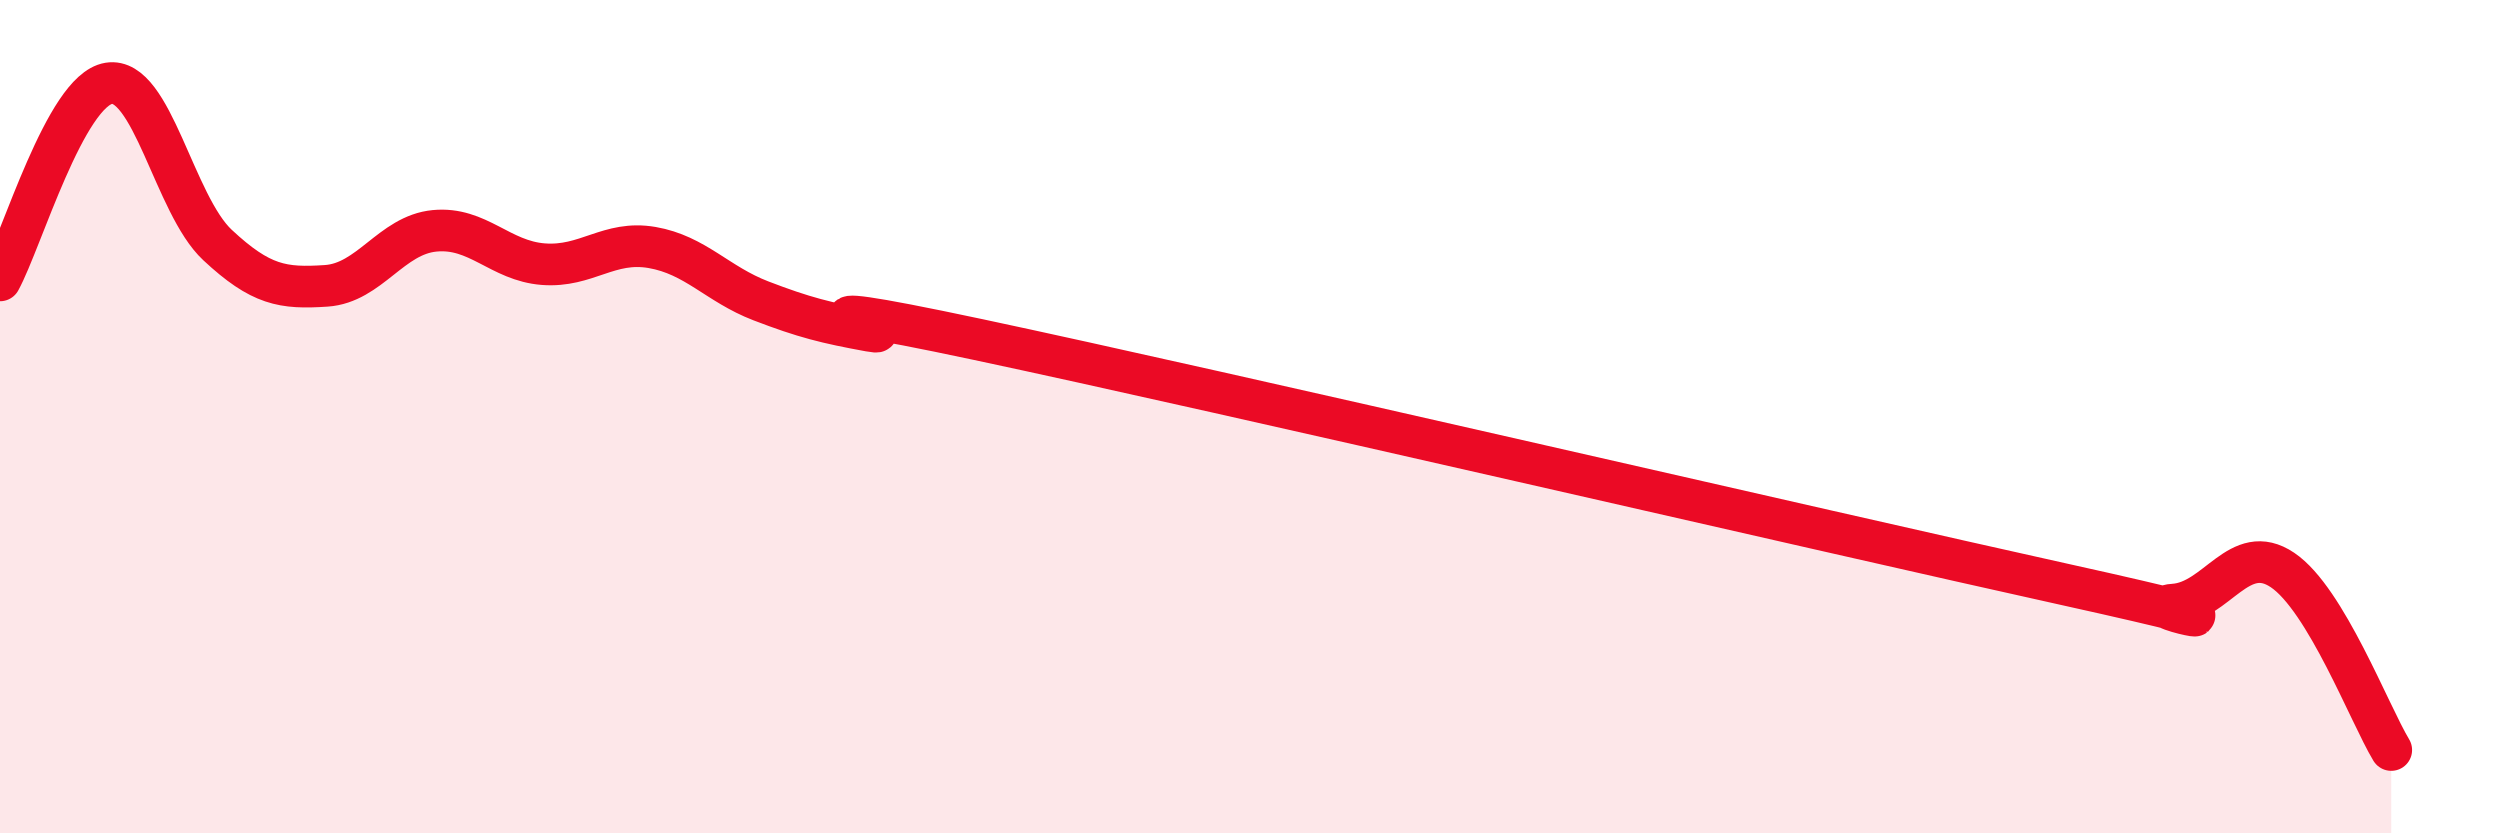 
    <svg width="60" height="20" viewBox="0 0 60 20" xmlns="http://www.w3.org/2000/svg">
      <path
        d="M 0,6.73 C 0.52,5.78 1.57,2.17 2.61,2 C 3.65,1.83 4.18,4.91 5.22,5.88 C 6.26,6.85 6.79,6.93 7.83,6.86 C 8.87,6.79 9.39,5.64 10.43,5.54 C 11.47,5.44 12,6.26 13.04,6.34 C 14.08,6.42 14.61,5.76 15.65,5.94 C 16.69,6.12 17.22,6.82 18.26,7.22 C 19.3,7.62 19.83,7.75 20.87,7.94 C 21.91,8.13 17.74,6.93 23.48,8.15 C 29.22,9.37 43.83,12.76 49.57,14.03 C 55.31,15.3 51.13,14.58 52.17,14.51 C 53.21,14.44 53.74,12.98 54.78,13.68 C 55.82,14.38 56.87,17.14 57.39,18L57.39 20L0 20Z"
        fill="#EB0A25"
        opacity="0.1"
        stroke-linecap="round"
        stroke-linejoin="round"
      />
      <path
        d="M 0,6.73 C 0.52,5.78 1.57,2.17 2.61,2 C 3.65,1.83 4.18,4.91 5.22,5.88 C 6.26,6.85 6.79,6.93 7.83,6.86 C 8.87,6.79 9.39,5.64 10.43,5.54 C 11.47,5.44 12,6.26 13.04,6.34 C 14.08,6.42 14.61,5.76 15.65,5.94 C 16.69,6.12 17.22,6.82 18.26,7.22 C 19.3,7.62 19.83,7.75 20.87,7.94 C 21.91,8.13 17.74,6.93 23.48,8.15 C 29.22,9.37 43.83,12.76 49.57,14.03 C 55.31,15.3 51.13,14.58 52.17,14.51 C 53.21,14.44 53.74,12.98 54.78,13.68 C 55.82,14.38 56.87,17.14 57.39,18"
        stroke="#EB0A25"
        stroke-width="1"
        fill="none"
        stroke-linecap="round"
        stroke-linejoin="round"
      />
    </svg>
  